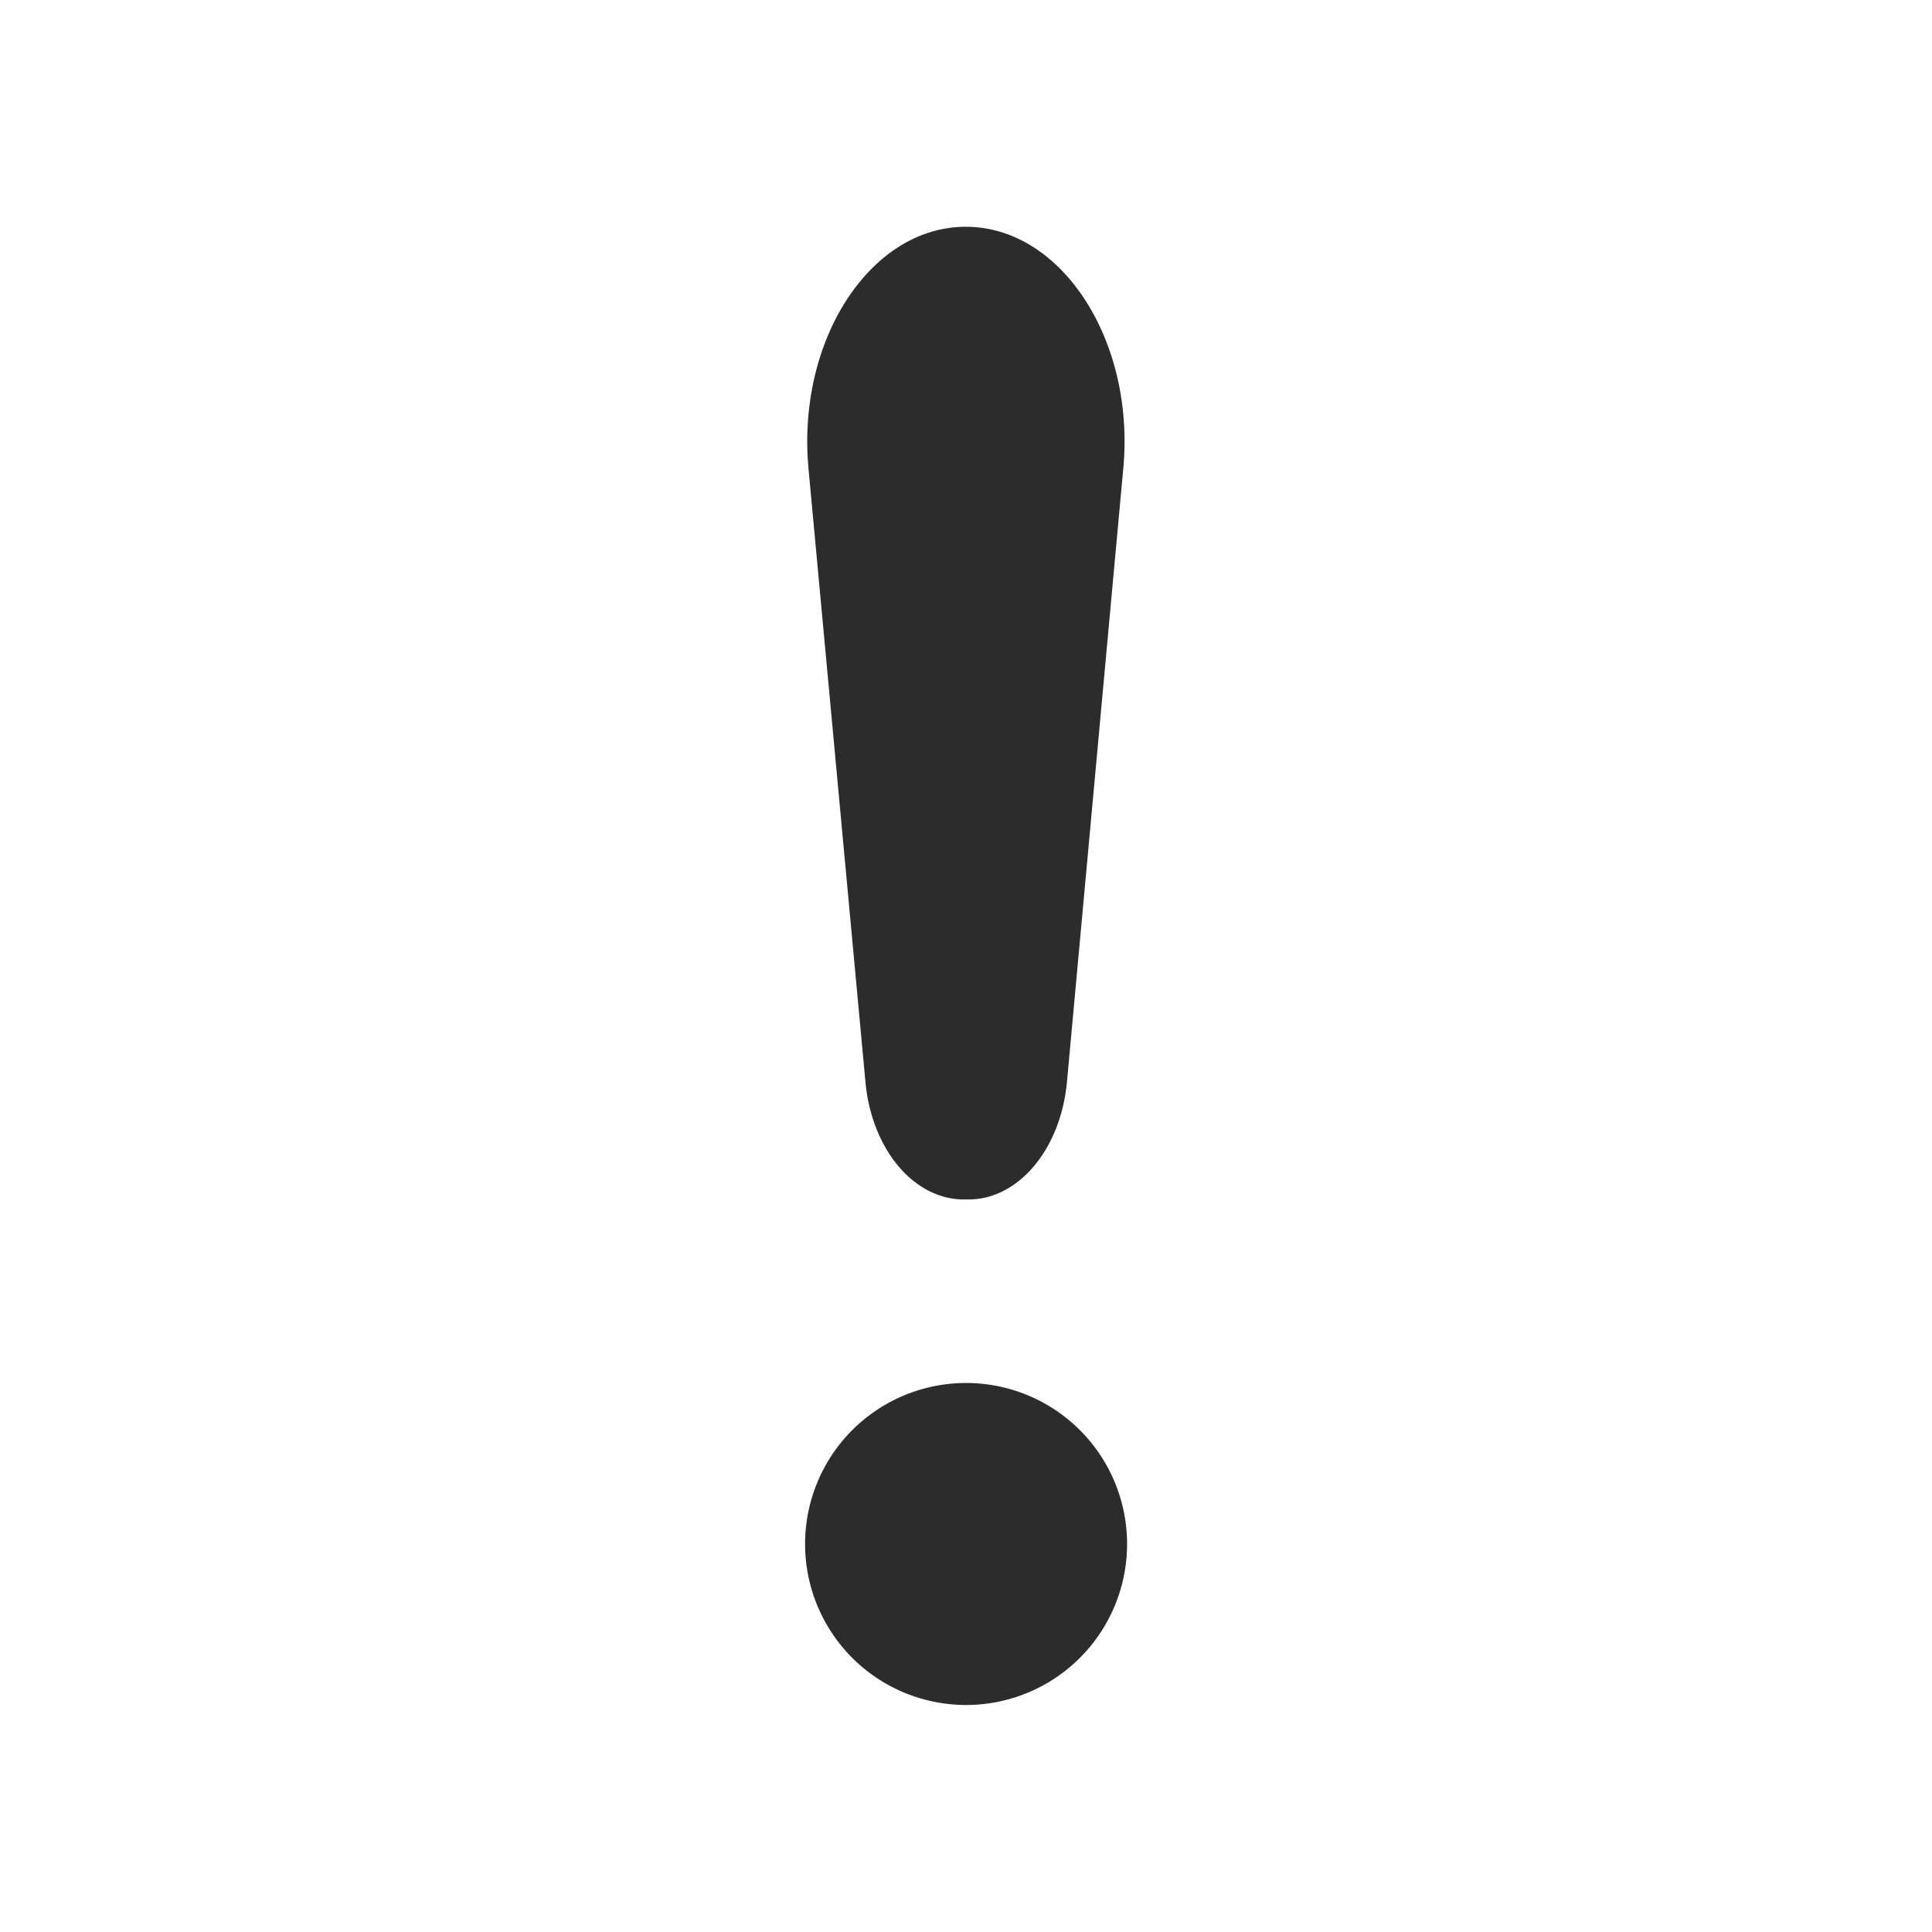 <?xml version="1.0" standalone="no"?><!DOCTYPE svg PUBLIC "-//W3C//DTD SVG 1.1//EN" "http://www.w3.org/Graphics/SVG/1.1/DTD/svg11.dtd"><svg class="icon" width="200px" height="200.00px" viewBox="0 0 1024 1024" version="1.1" xmlns="http://www.w3.org/2000/svg"><path fill="#2c2c2c" d="M512.043 733.013a85.333 85.333 0 1 0 85.333 85.333 85.333 85.333 0 0 0-85.333-85.333zM458.709 573.483c3.285 35.584 25.6 62.251 52.139 62.251h2.517c26.496 0 48.811-26.667 52.139-62.251l29.867-325.291c6.272-67.883-32.853-128-83.456-128s-89.6 59.989-83.413 128z" /></svg>